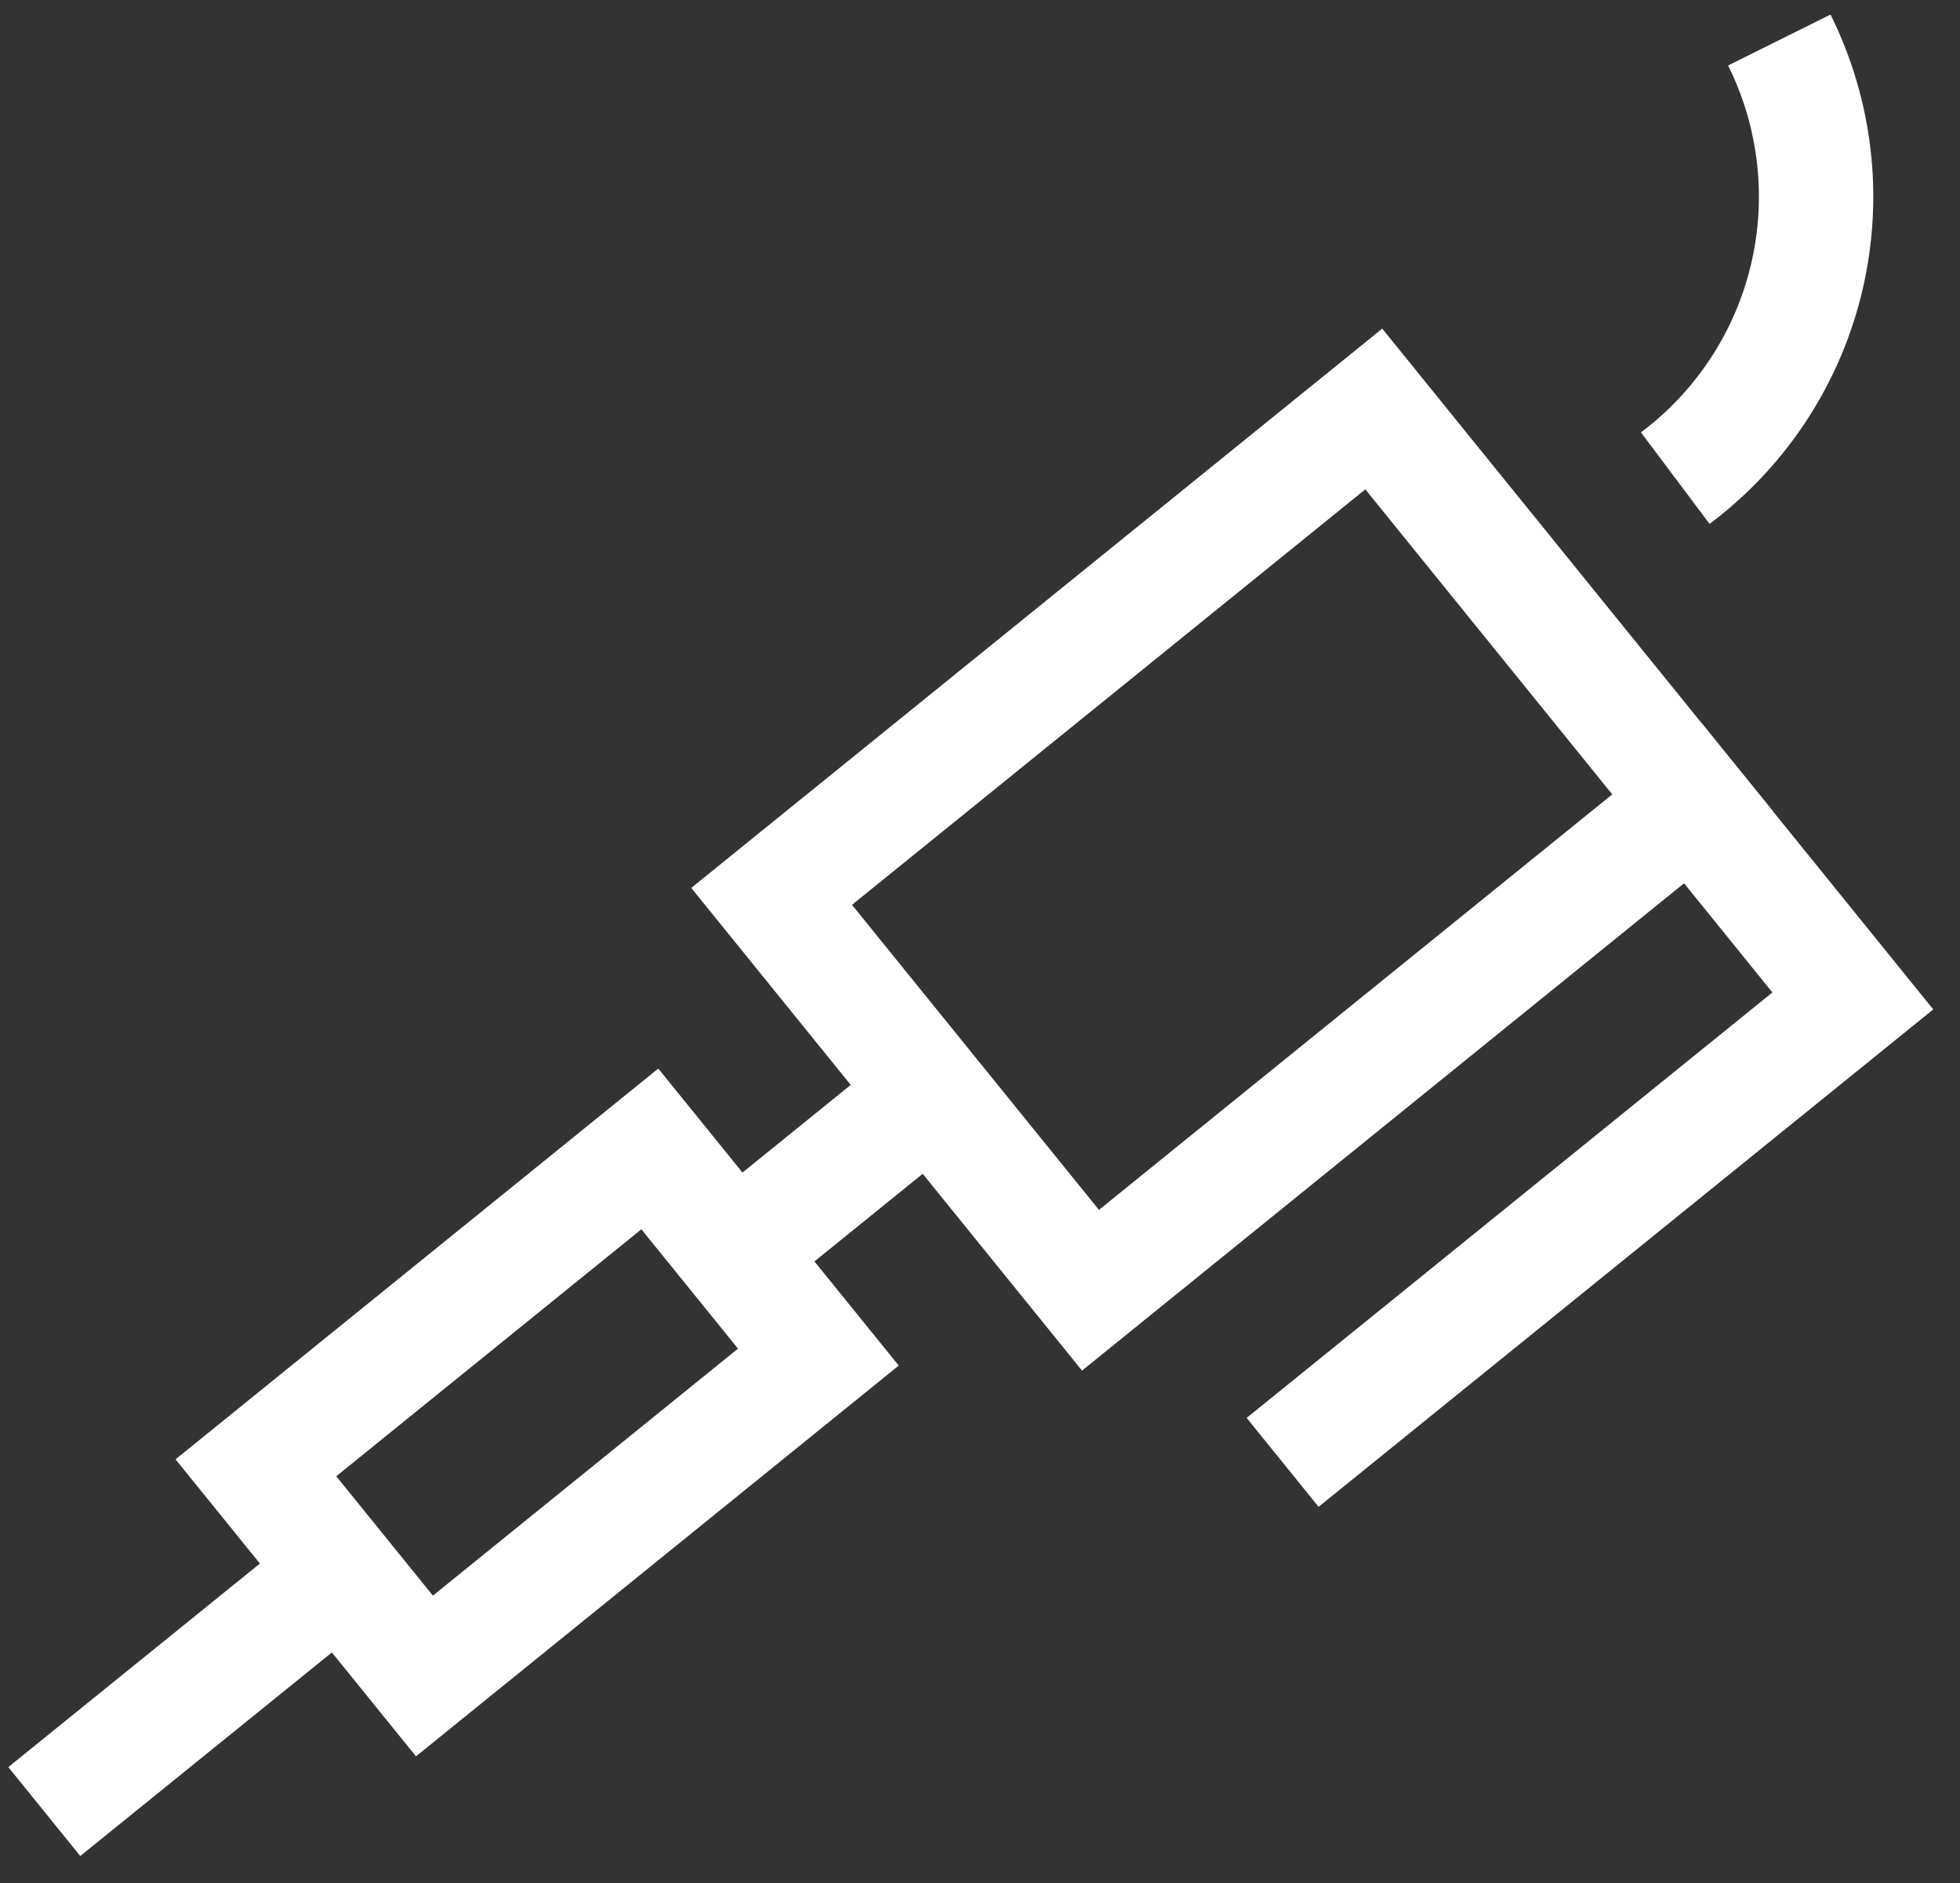 <?xml version="1.0" encoding="UTF-8"?> <svg xmlns="http://www.w3.org/2000/svg" width="34.291" height="32.948" viewBox="0 0 34.291 32.948"><rect x="0" y="0" width="34.291" height="32.948" fill="#333333" stroke="none"/><g id="Icons_Tattoo" data-name="Icons / Tattoo" transform="translate(1.554 0.582)"><line id="Line_142" data-name="Line 142" x1="3.136" y2="3.136" transform="matrix(0.995, 0.105, -0.105, 0.995, 0.328, 27.365)" fill="none" stroke="#fff" stroke-linecap="square" stroke-miterlimit="10" stroke-width="2"></line><line id="Line_221" data-name="Line 221" x1="2.613" y2="2.614" transform="matrix(0.995, 0.105, -0.105, 0.995, 11.76, 18.58)" fill="none" stroke="#fff" stroke-linecap="square" stroke-miterlimit="10" stroke-width="2"></line><rect id="Rectangle_203" data-name="Rectangle 203" width="13.558" height="8.869" transform="matrix(0.777, -0.629, 0.629, 0.777, 11.946, 15.102)" fill="none" stroke="#fff" stroke-linecap="square" stroke-miterlimit="10" stroke-width="2"></rect><rect id="Rectangle_302" data-name="Rectangle 302" width="8.87" height="4.688" transform="matrix(0.777, -0.629, 0.629, 0.777, 2.923, 25.1)" fill="none" stroke="#fff" stroke-linecap="square" stroke-miterlimit="10" stroke-width="2"></rect><path id="Path_227" data-name="Path 227" d="M27.226,11l3.136,3.136L22,22.5" transform="matrix(0.995, 0.105, -0.105, 0.995, 2.136, -0.322)" fill="none" stroke="#fff" stroke-linecap="square" stroke-miterlimit="10" stroke-width="2"></path><path id="Path_443" data-name="Path 443" d="M26.919,6.951A6.152,6.152,0,0,0,27.924-.859" transform="matrix(0.995, 0.105, -0.105, 0.995, 1.701, -1.959)" fill="none" stroke="#fff" stroke-width="2"></path></g></svg> 